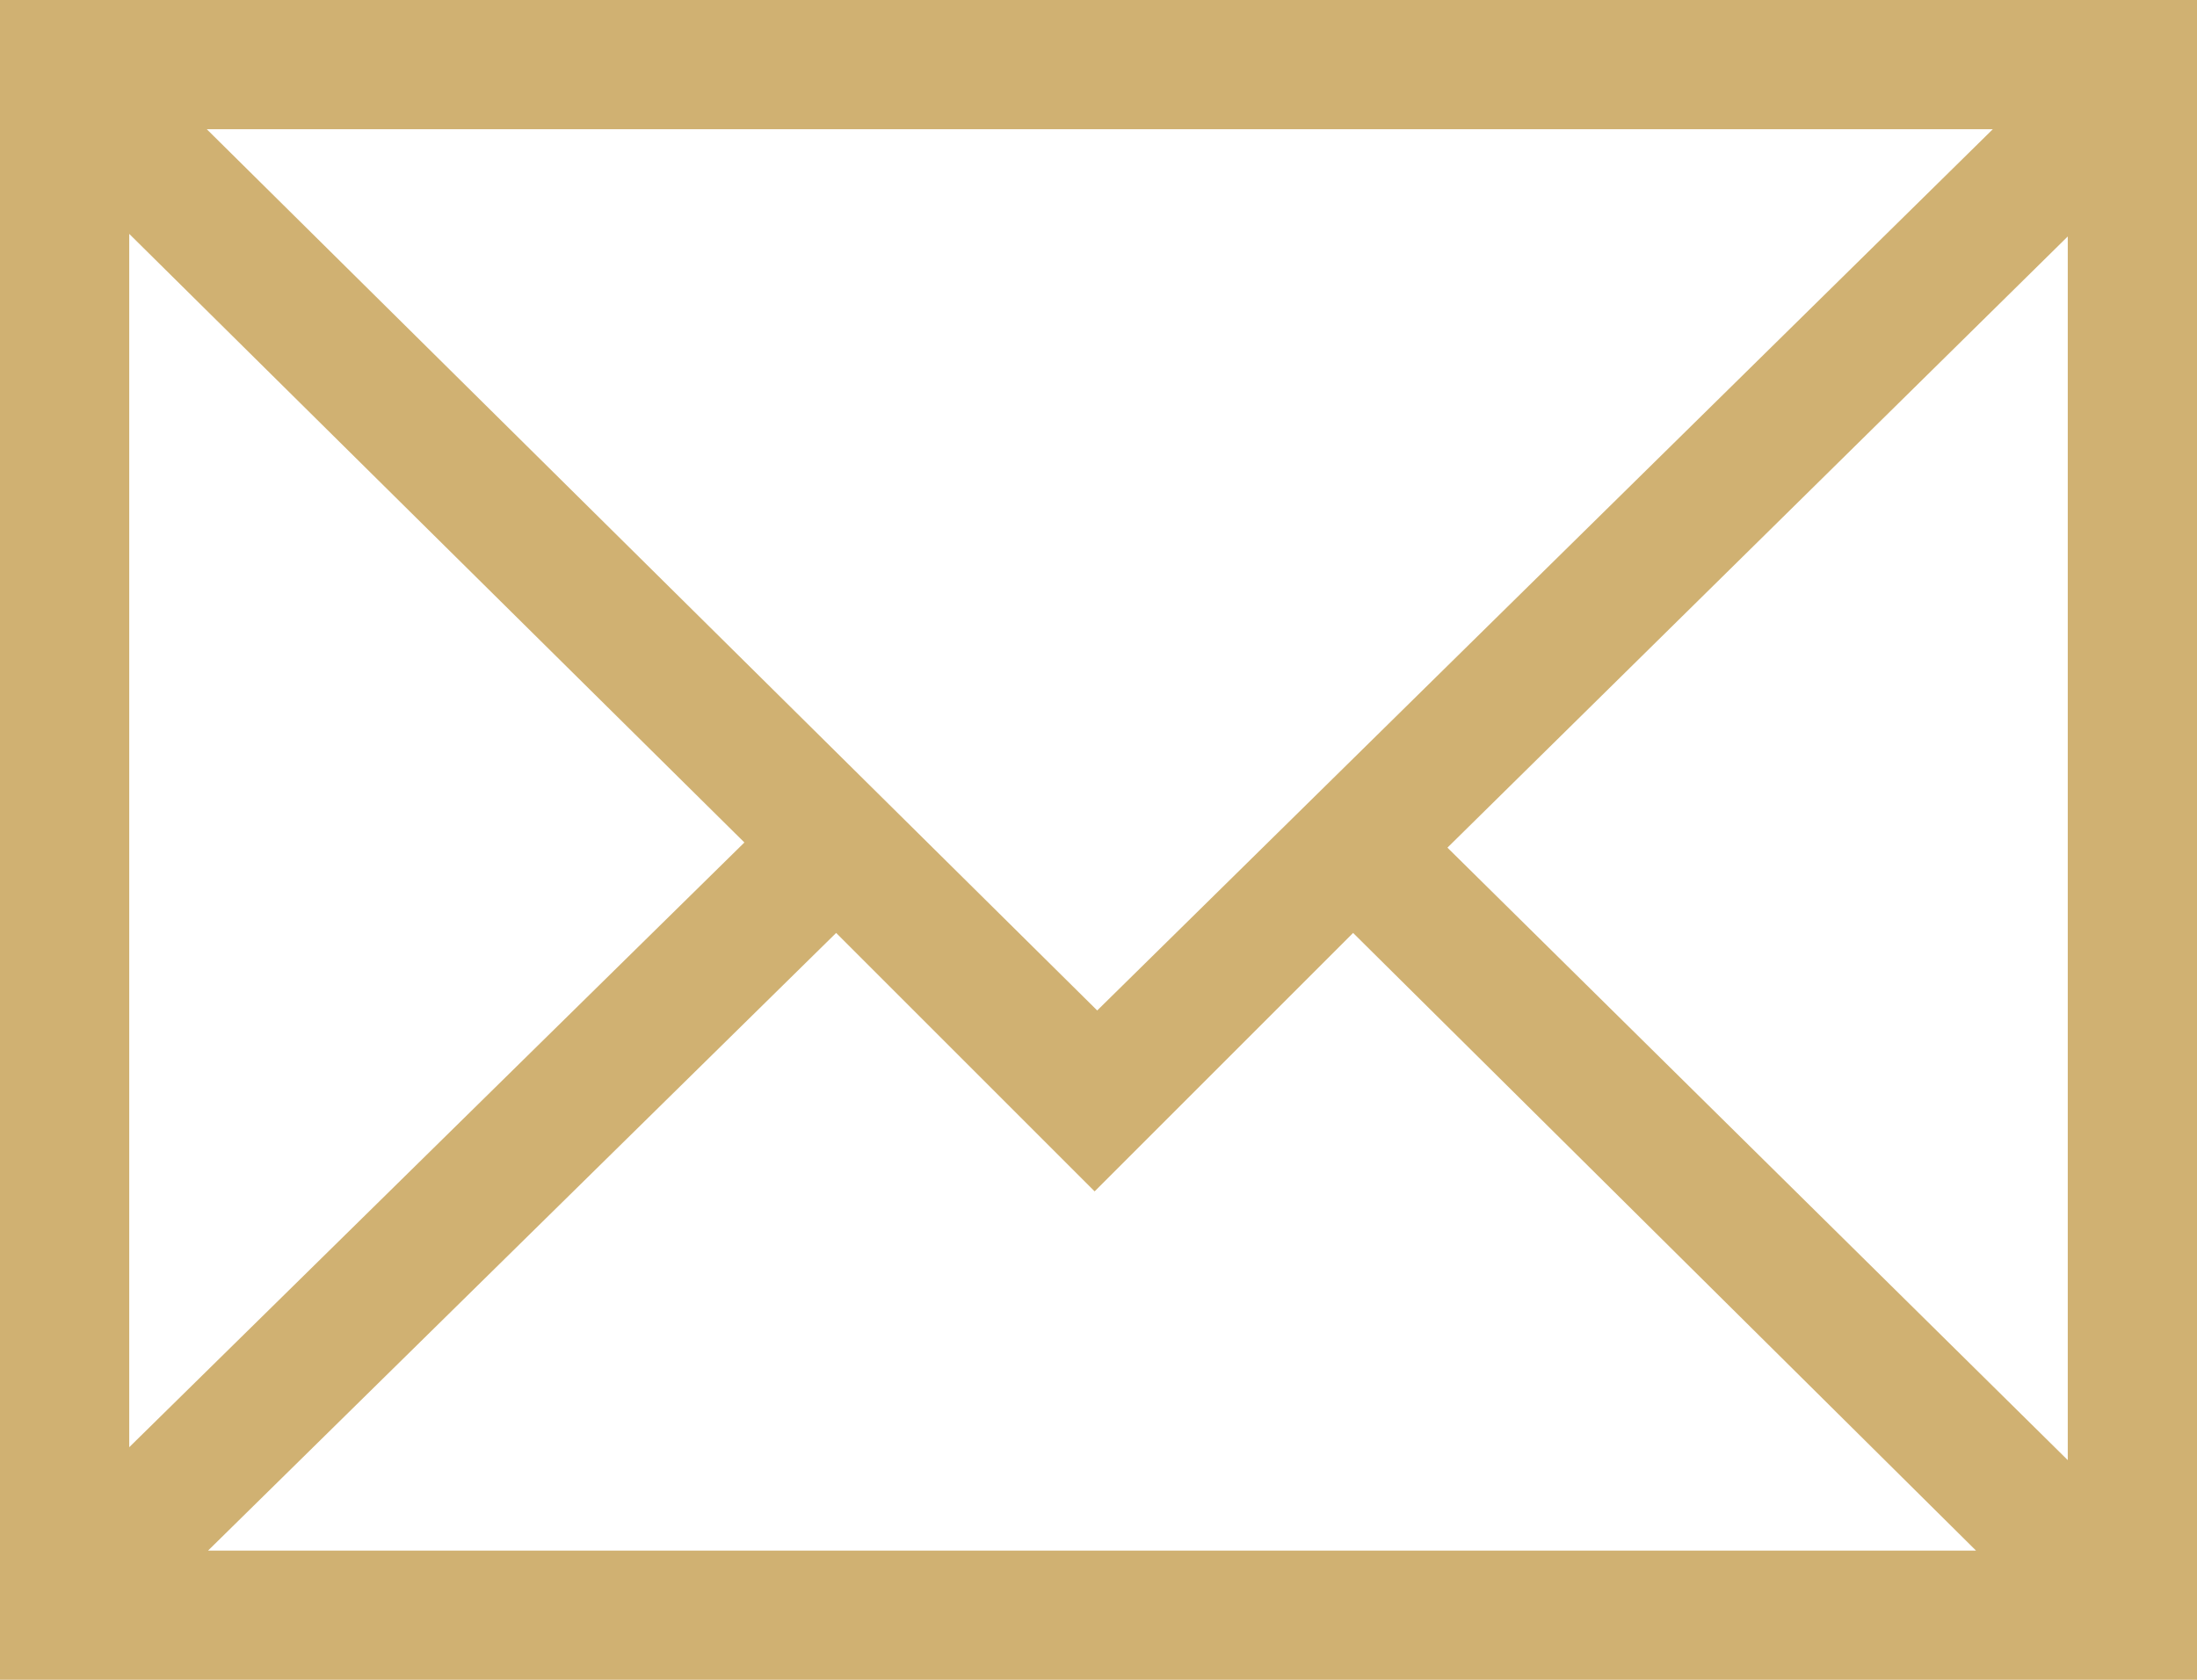 <svg id="mail" xmlns="http://www.w3.org/2000/svg" viewBox="0 0 17 13">
  <defs>
    <style>
      .cls-1 {
        fill: #d0b172;
      }
    </style>
  </defs>
  <g id="レイヤー_1" data-name="レイヤー 1">
    <path id="パス_12" data-name="パス 12" class="cls-1" d="M0,0V13H17V0ZM8.49,7.82,1.6,1H15.42ZM5.76,6.52,1,11.2V1.81Zm.71.7,2,2,2-2L15.29,12H1.61Zm4.73-.66L16,1.83V11.3Z"/>
  </g>
</svg>
